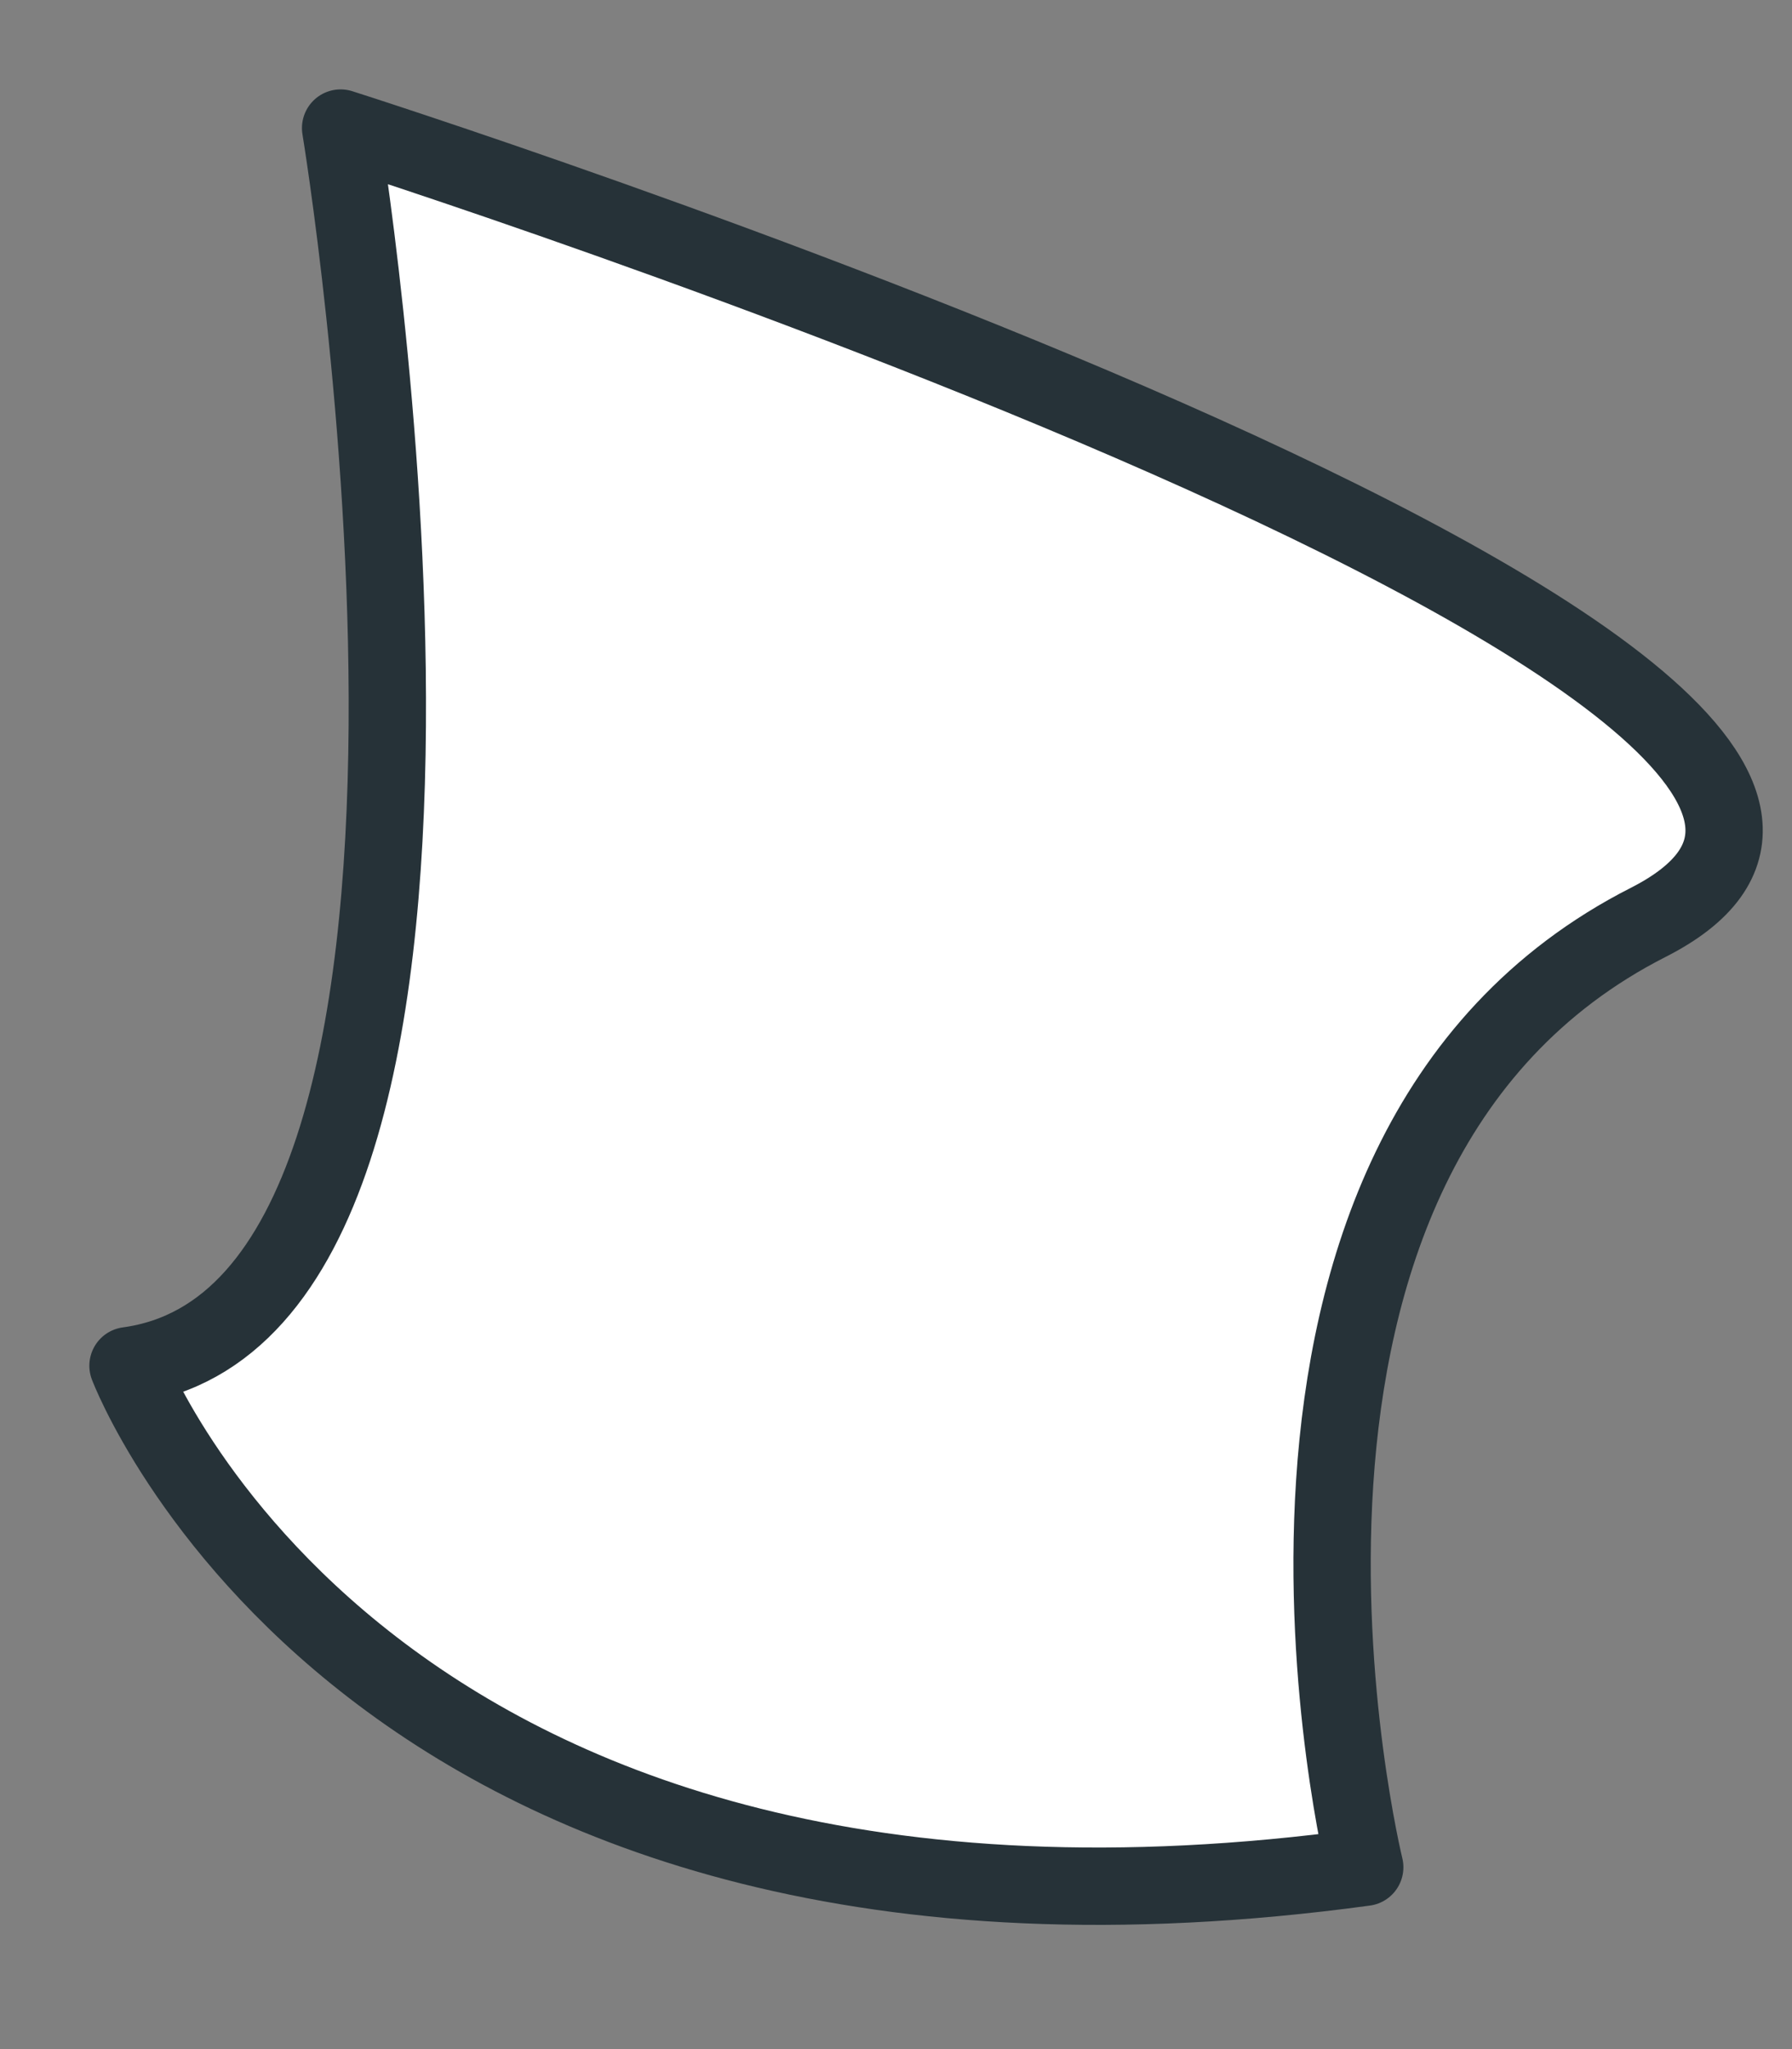 <?xml version="1.0" encoding="utf-8"?>
<svg xmlns="http://www.w3.org/2000/svg" fill="none" height="100%" overflow="visible" preserveAspectRatio="none" style="display: block;" viewBox="0 0 14 16" width="100%">
<rect x="0" y="0" width="14" height="16" fill="#808080" stroke="none"/>
<path d="M2.661 1C2.661 1 4.187 10.231 1 10.664C1 10.664 2.876 15.64 10.662 14.58C10.662 14.58 9.298 9.02 12.877 7.202C16.455 5.384 2.661 1 2.661 1Z" fill="white" id="Vector" stroke="#263238" stroke-linecap="round" stroke-linejoin="round" stroke-miterlimit="10" stroke-width="0.604"/>
</svg>